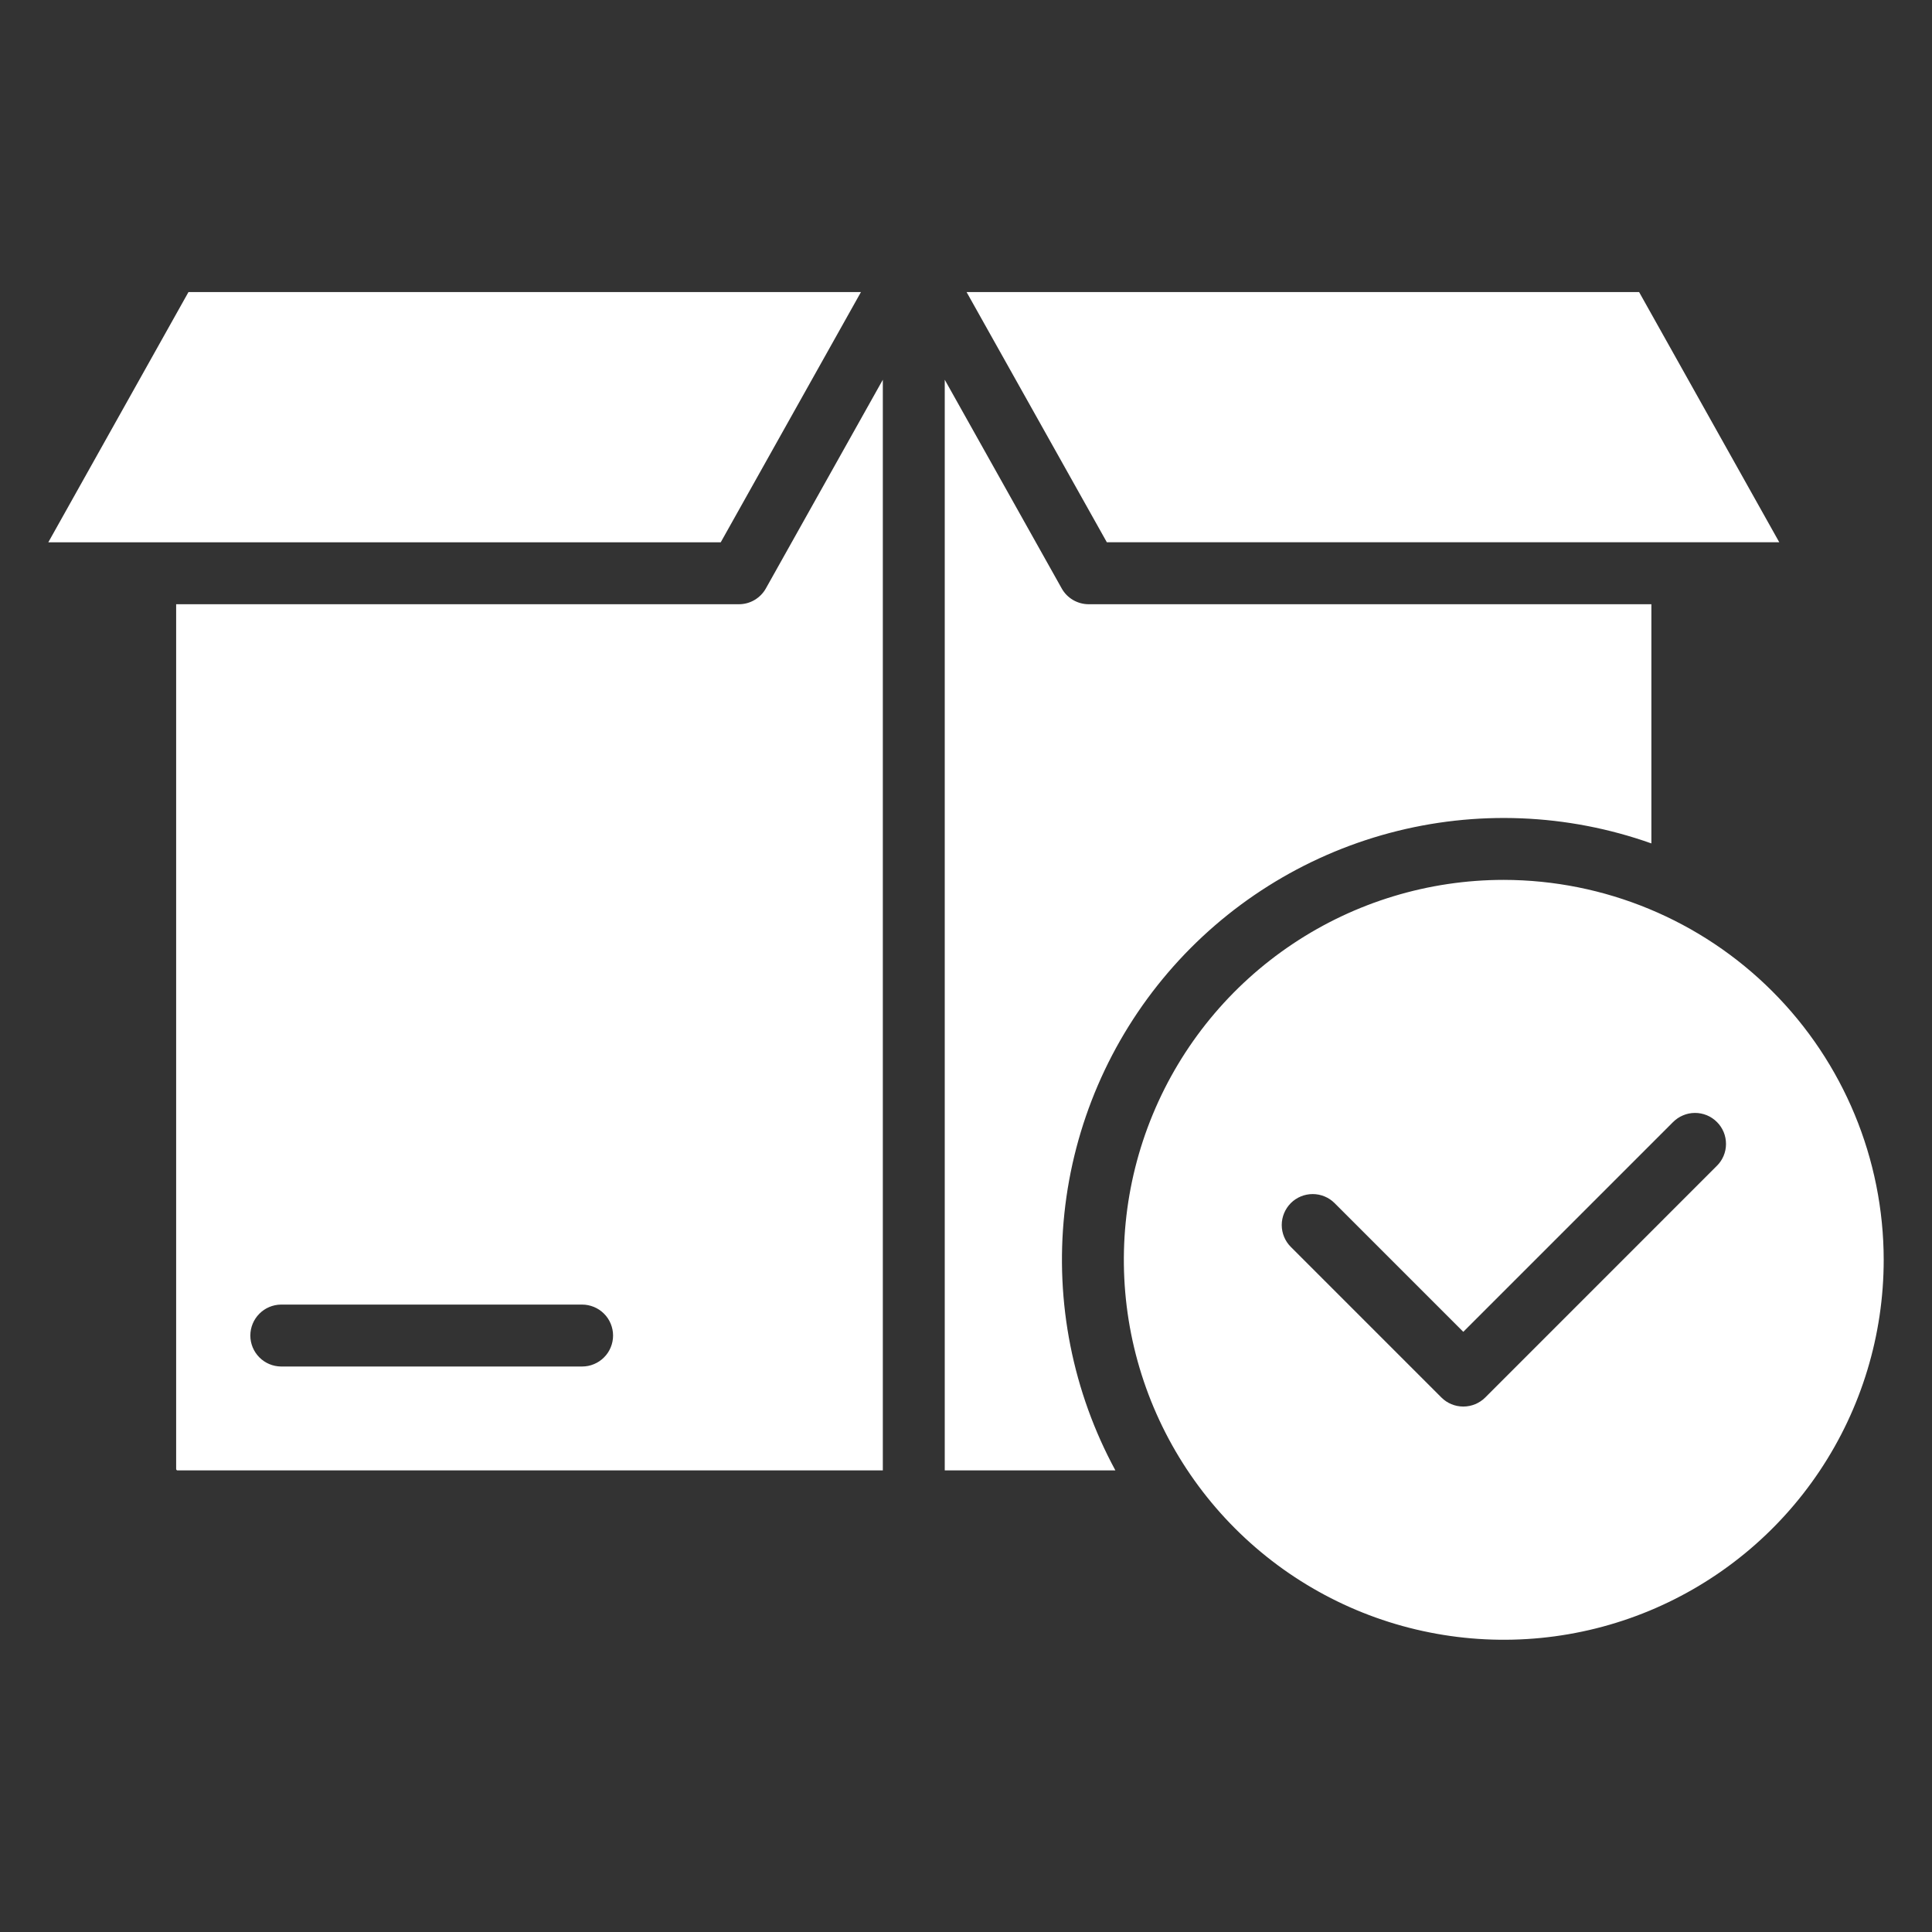 <svg width="40" height="40" viewBox="0 0 40 40" fill="none" xmlns="http://www.w3.org/2000/svg">
<rect x="0" y="0" width="40" height="40" fill="#333333" stroke="none"/>
<path fill-rule="evenodd" clip-rule="evenodd" d="M12.693 27.651C12.693 27.735 12.676 27.819 12.644 27.896C12.612 27.974 12.565 28.045 12.505 28.104C12.445 28.164 12.375 28.211 12.297 28.243C12.219 28.276 12.136 28.292 12.052 28.292H5.817C5.649 28.29 5.487 28.222 5.369 28.102C5.25 27.982 5.183 27.82 5.183 27.651C5.183 27.482 5.25 27.32 5.369 27.2C5.487 27.08 5.649 27.012 5.817 27.01H12.052C12.136 27.01 12.219 27.027 12.297 27.059C12.375 27.091 12.445 27.138 12.505 27.198C12.565 27.257 12.612 27.328 12.644 27.406C12.676 27.484 12.693 27.567 12.693 27.651ZM34.636 23.234L30.296 27.574L27.631 24.909C27.511 24.789 27.348 24.722 27.178 24.722C27.008 24.722 26.845 24.789 26.725 24.909C26.605 25.03 26.537 25.193 26.537 25.363C26.537 25.533 26.605 25.696 26.725 25.816L29.843 28.934C29.963 29.054 30.126 29.121 30.296 29.121C30.466 29.121 30.629 29.054 30.75 28.934L35.543 24.14C35.604 24.081 35.652 24.01 35.685 23.932C35.718 23.854 35.735 23.77 35.735 23.686C35.735 23.601 35.719 23.517 35.687 23.439C35.654 23.36 35.607 23.289 35.547 23.23C35.487 23.17 35.416 23.122 35.338 23.09C35.259 23.058 35.175 23.041 35.091 23.042C35.006 23.042 34.922 23.059 34.844 23.093C34.766 23.125 34.696 23.174 34.636 23.234ZM20.012 6.047L22.916 11.227H36.838L33.936 6.047H20.012ZM1 11.228H14.922L17.825 6.047H3.902L1 11.228ZM3.674 30.443H18.278V7.862L15.857 12.182C15.802 12.281 15.72 12.364 15.622 12.422C15.524 12.48 15.412 12.51 15.298 12.51H3.647V30.416C3.648 30.423 3.651 30.43 3.656 30.435C3.661 30.44 3.667 30.442 3.674 30.443ZM23.093 30.443H19.56V7.862L21.981 12.182C22.036 12.281 22.117 12.364 22.216 12.422C22.314 12.479 22.426 12.51 22.54 12.51H34.19V17.462C32.447 16.843 30.557 16.768 28.77 17.246C26.983 17.724 25.382 18.733 24.18 20.139C22.978 21.545 22.231 23.282 22.037 25.122C21.843 26.962 22.211 28.817 23.093 30.443V30.443ZM39 26.083C39 27.639 38.539 29.16 37.674 30.454C36.81 31.747 35.581 32.755 34.144 33.351C32.707 33.946 31.125 34.102 29.599 33.798C28.073 33.495 26.672 32.746 25.572 31.646C24.472 30.546 23.723 29.144 23.419 27.618C23.116 26.092 23.271 24.511 23.867 23.073C24.462 21.636 25.47 20.407 26.764 19.543C28.057 18.679 29.578 18.217 31.134 18.217C33.219 18.22 35.219 19.049 36.694 20.524C38.168 21.998 38.998 23.998 39 26.083Z" fill="white"/>
</svg>
